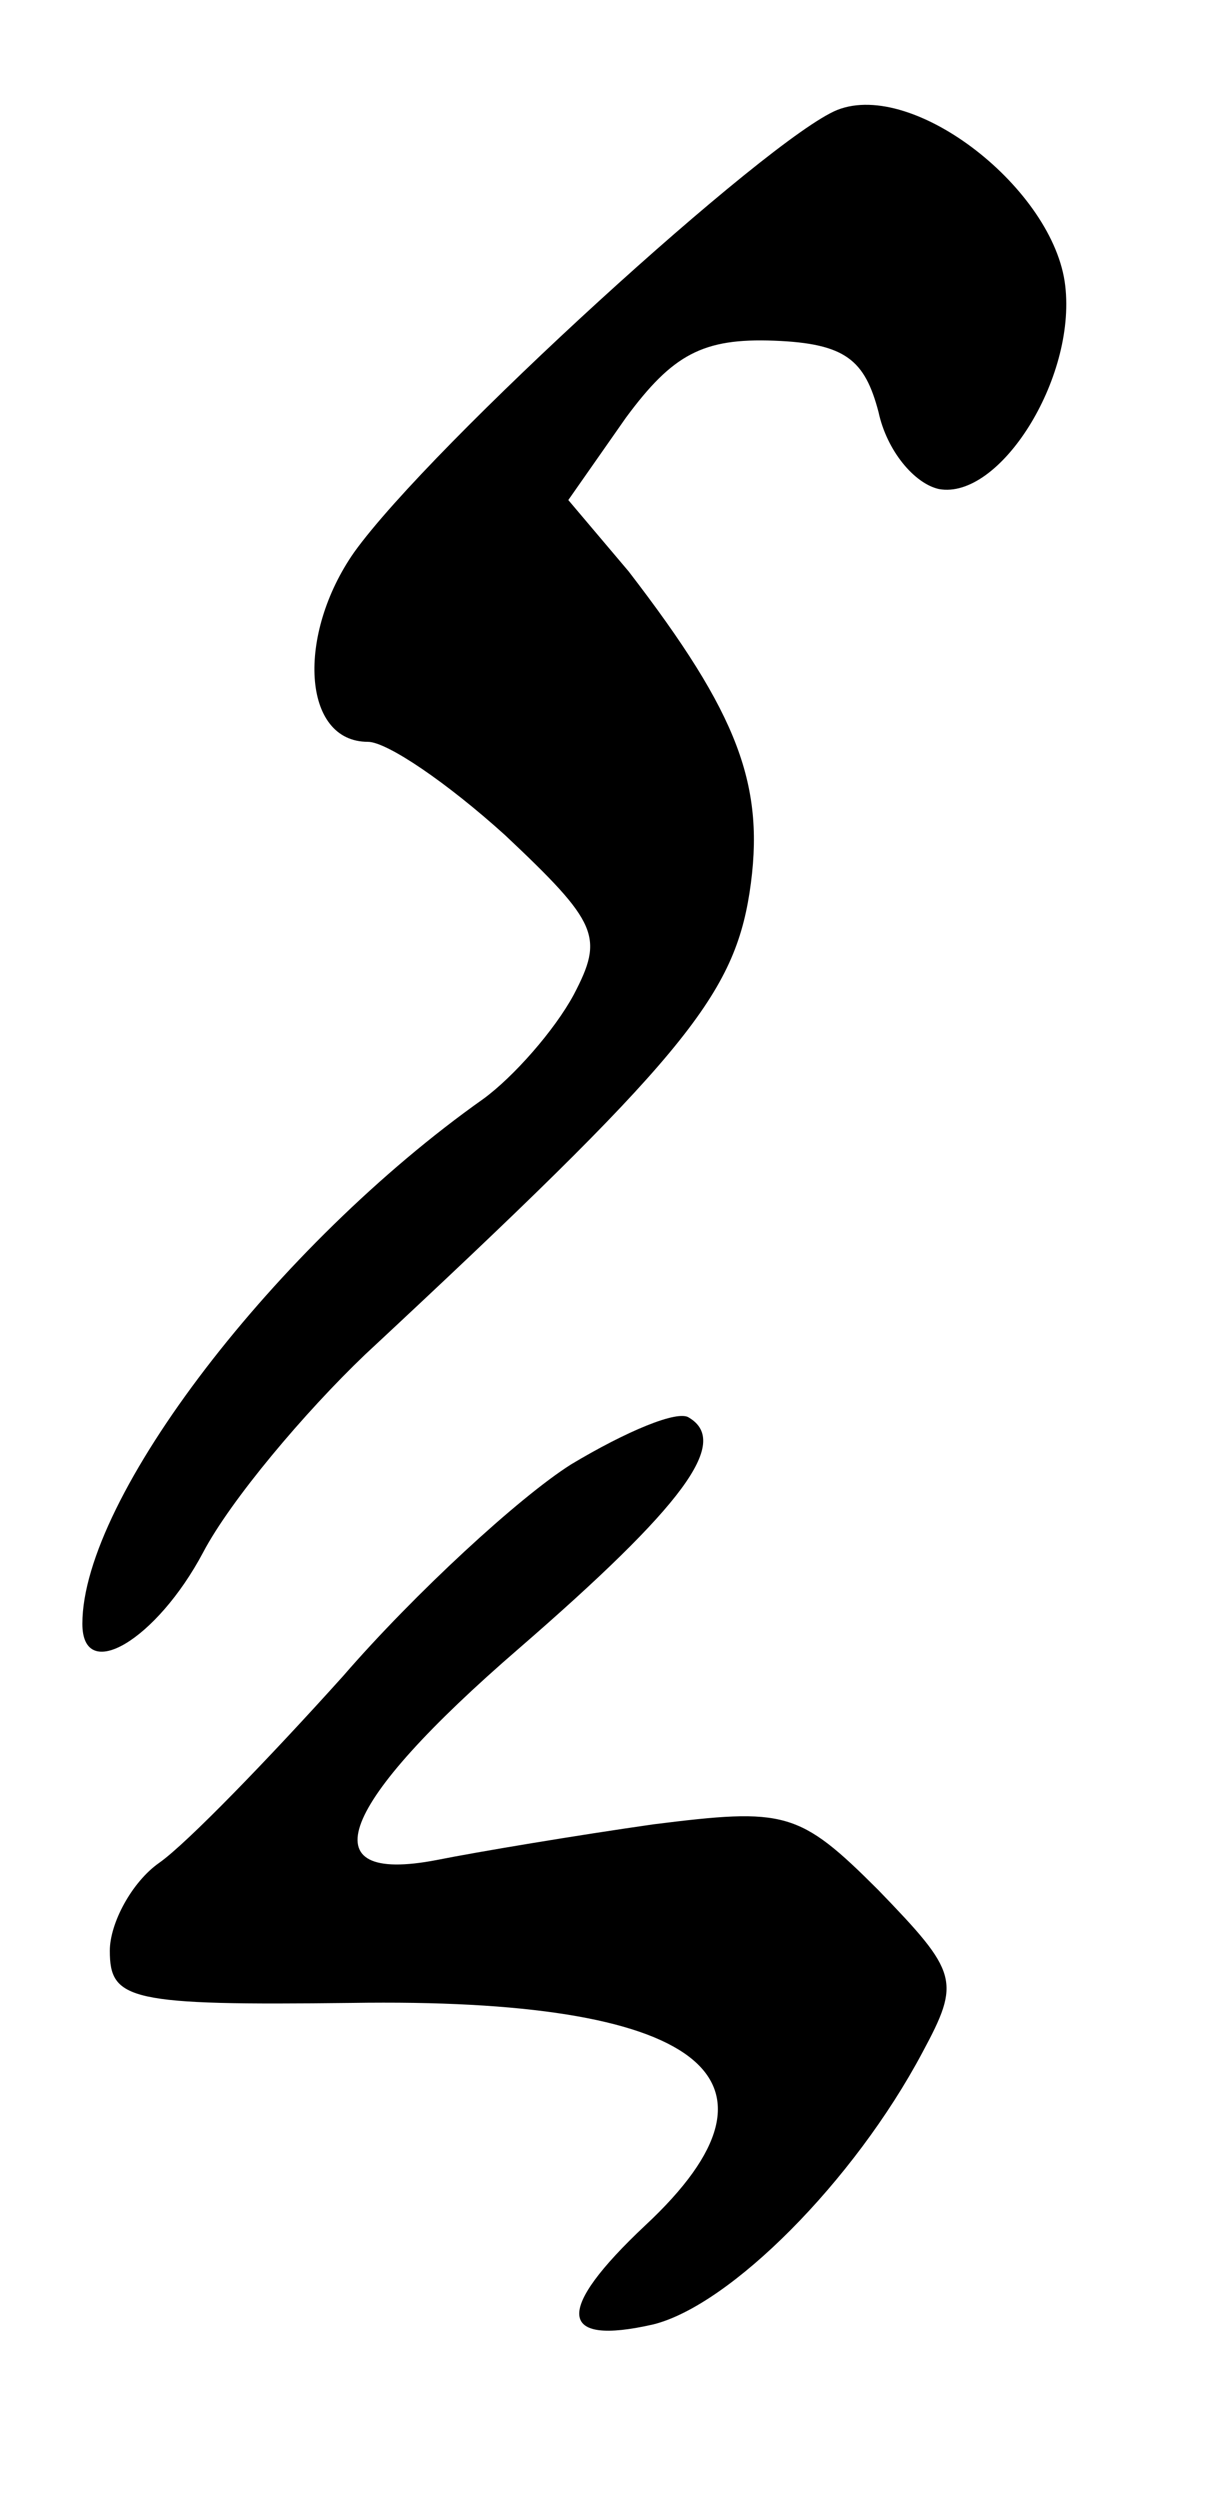 <?xml version="1.0" standalone="no"?>
<!DOCTYPE svg PUBLIC "-//W3C//DTD SVG 20010904//EN"
 "http://www.w3.org/TR/2001/REC-SVG-20010904/DTD/svg10.dtd">
<svg version="1.0" xmlns="http://www.w3.org/2000/svg"
 width="44pt" height="91pt" viewBox="0 0 44 91"
 preserveAspectRatio="xMidYMid meet">
<g transform="translate(0,91) scale(0.1,-0.1)"
fill="#000000" stroke="none">
<path d="M305 870 c-25 -10 -148 -122 -176 -161 -21 -30 -19 -69 5 -69 7 0 29
-15 50 -34 34 -32 36 -37 25 -58 -7 -13 -22 -30 -33 -38 -75 -53 -146 -145
-146 -191 0 -22 27 -6 44 26 10 19 37 51 59 72 115 107 134 130 140 168 6 39
-4 65 -44 117 l-22 26 21 30 c17 23 28 29 54 28 26 -1 33 -7 38 -26 3 -14 13
-26 22 -28 22 -4 50 40 46 74 -4 35 -55 75 -83 64z"/>
<path d="M208 377 c-19 -12 -57 -47 -83 -77 -27 -30 -57 -61 -67 -68 -10 -7
-18 -22 -18 -32 0 -18 7 -20 88 -19 127 2 165 -27 107 -81 -33 -31 -32 -44 3
-36 28 7 73 52 98 99 14 26 13 29 -16 59 -29 29 -34 30 -82 24 -28 -4 -64 -10
-79 -13 -47 -9 -36 20 30 77 60 52 77 75 62 84 -4 3 -23 -5 -43 -17z"/>
</g>
</svg>
